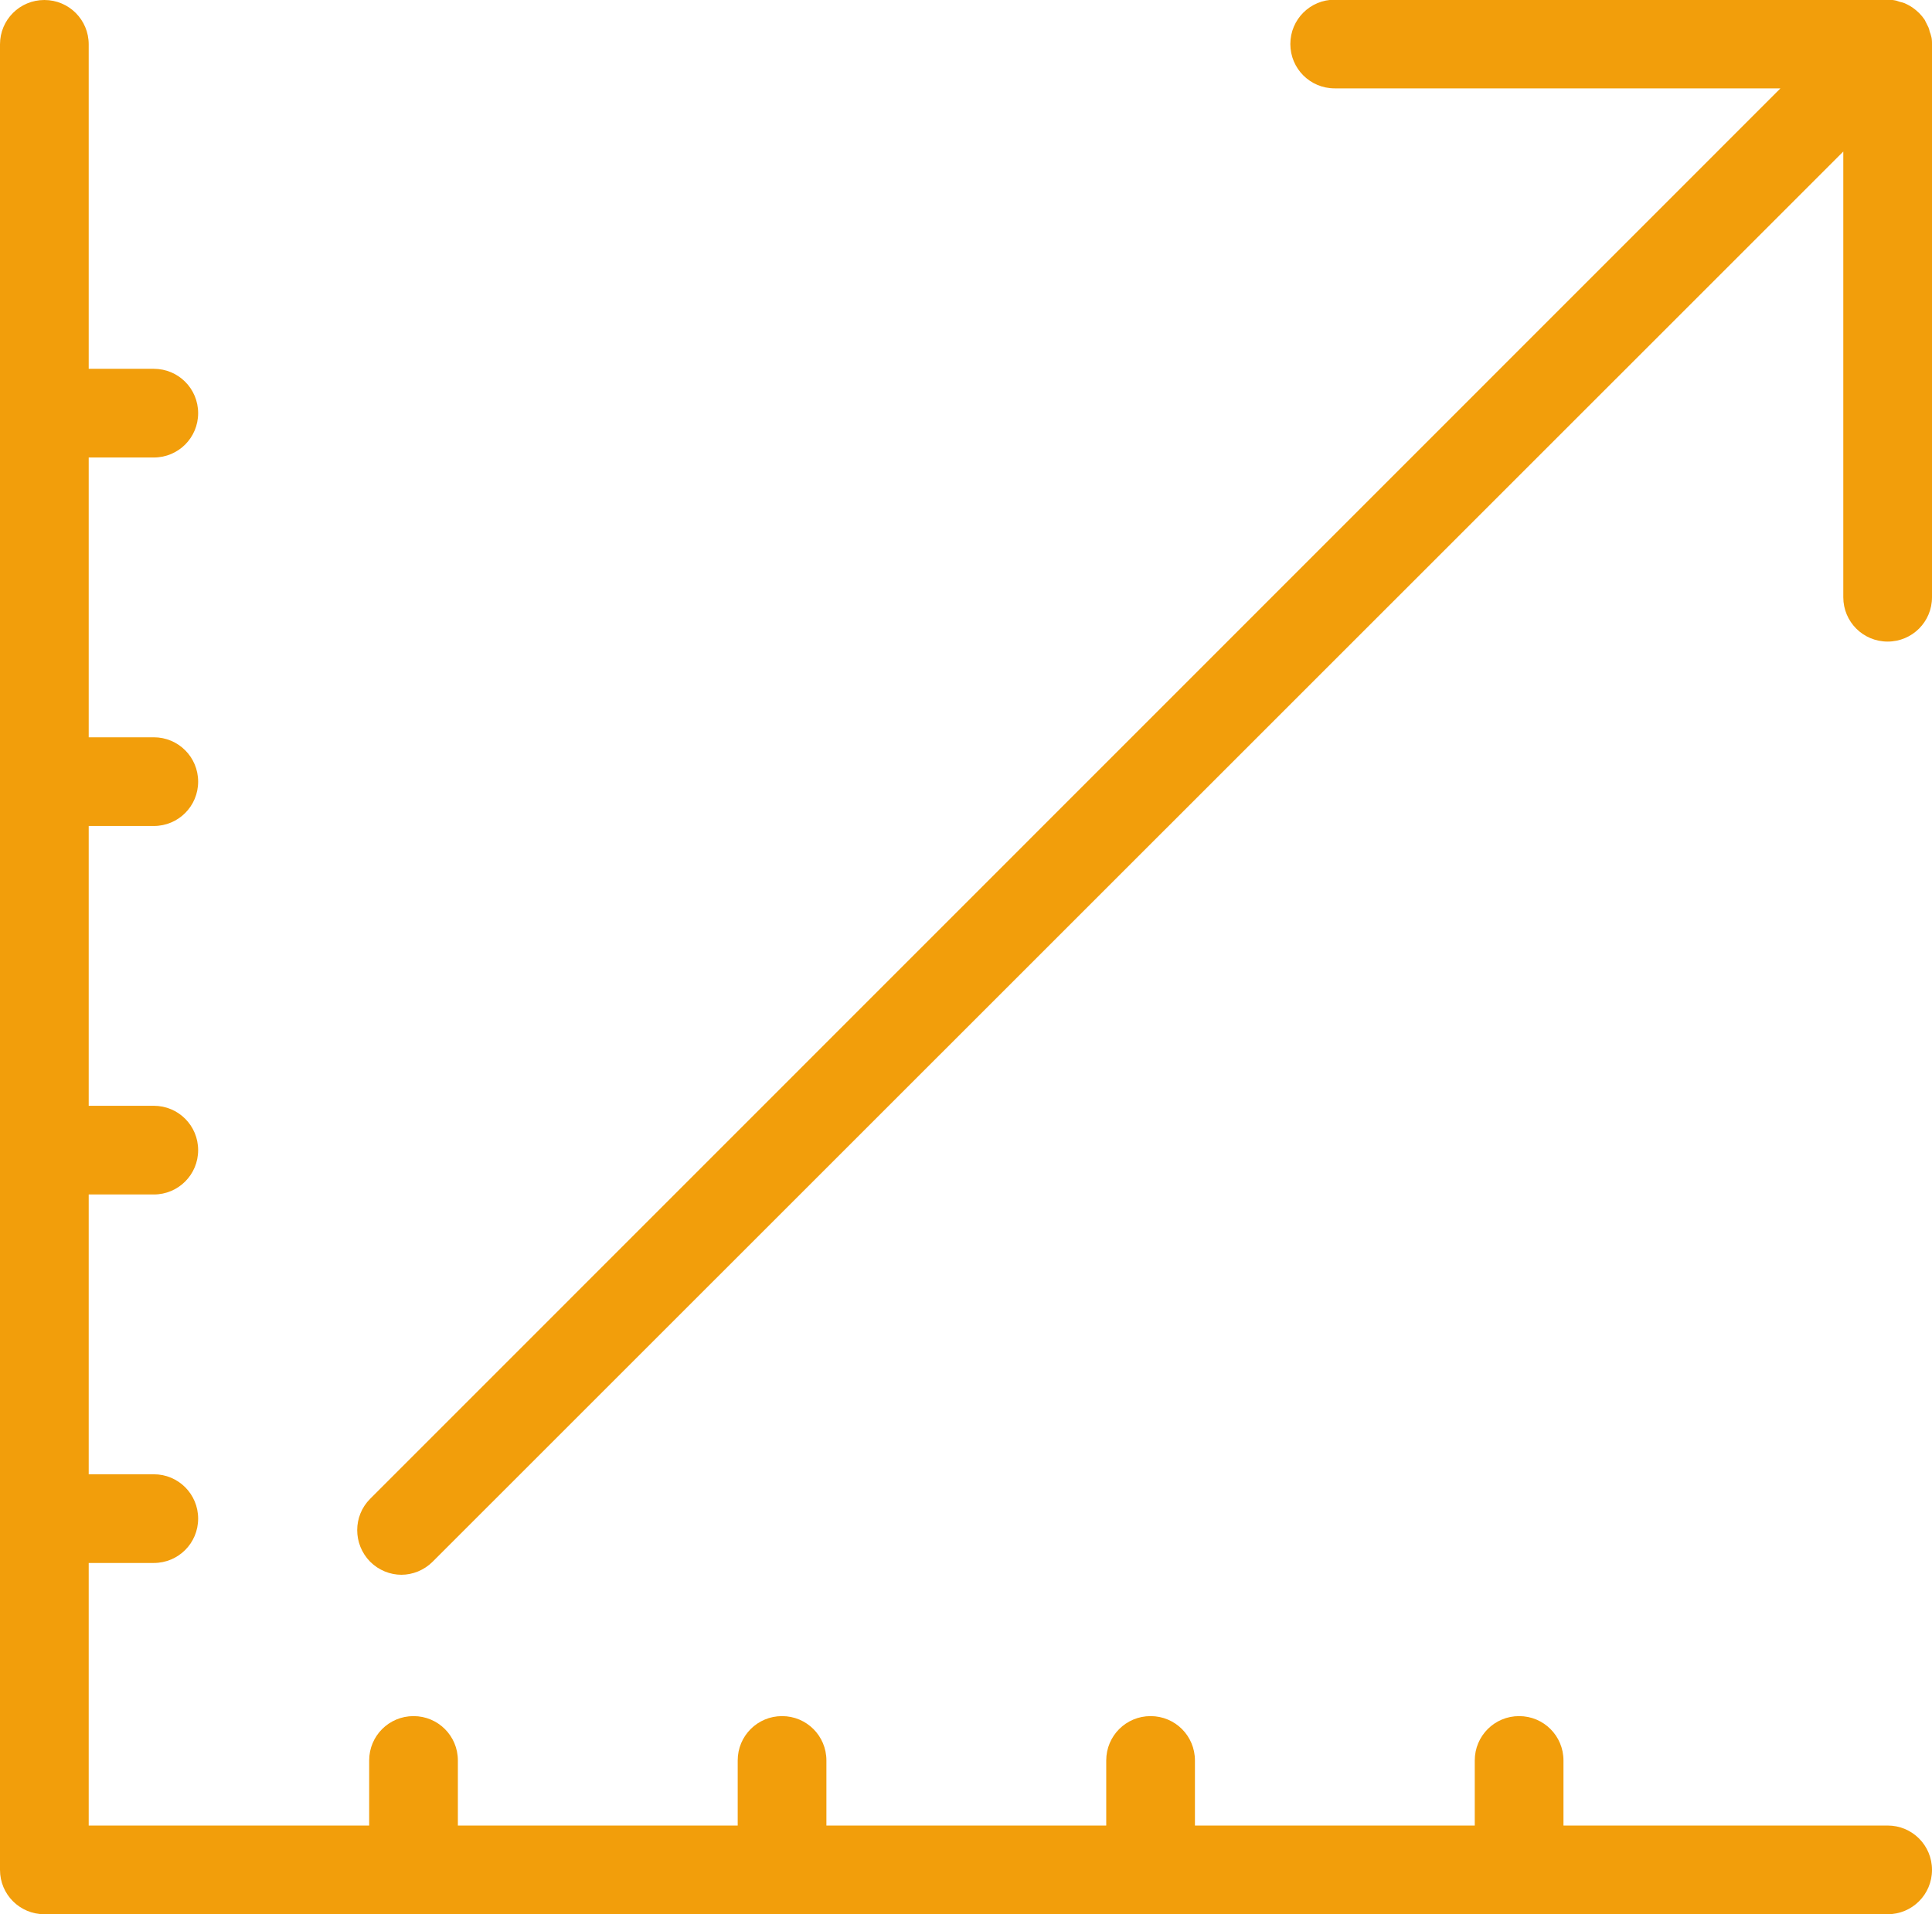 <?xml version="1.0" encoding="UTF-8"?><svg id="Layer_2" xmlns="http://www.w3.org/2000/svg" xmlns:xlink="http://www.w3.org/1999/xlink" viewBox="0 0 60.55 60"><defs><style>.cls-1{fill:none;}.cls-2{clip-path:url(#clippath);}.cls-3{fill:#f29e0b;}.cls-4{clip-path:url(#clippath-1);}.cls-5{isolation:isolate;}</style><clipPath id="clippath"><rect class="cls-1" width="60.55" height="60"/></clipPath><clipPath id="clippath-1"><rect class="cls-1" width="60.75" height="60"/></clipPath></defs><g id="Layer_1-2"><g class="cls-2"><g class="cls-5"><g class="cls-4"><path class="cls-3" d="m59.16,57.22h-10.16v-2.04c0-.77-.62-1.39-1.39-1.39s-1.39.62-1.39,1.39v2.04h-8.77v-2.04c0-.77-.62-1.39-1.39-1.39s-1.39.62-1.39,1.39v2.04h-8.77v-2.04c0-.77-.62-1.39-1.39-1.39s-1.39.62-1.39,1.39v2.04h-8.77v-2.04c0-.77-.62-1.39-1.39-1.39s-1.39.62-1.39,1.39v2.04H2.78v-8.23h2.04c.77,0,1.39-.62,1.39-1.39s-.62-1.39-1.39-1.39h-2.04v-8.77h2.04c.77,0,1.39-.62,1.39-1.39s-.62-1.39-1.39-1.39h-2.04v-8.77h2.04c.77,0,1.39-.62,1.39-1.39s-.62-1.39-1.39-1.39h-2.04v-8.77h2.04c.77,0,1.39-.62,1.39-1.39s-.62-1.39-1.39-1.39h-2.04V1.39c0-.77-.62-1.39-1.39-1.39S0,.62,0,1.39v57.22c0,.77.62,1.39,1.39,1.39h57.77c.77,0,1.39-.62,1.39-1.39s-.62-1.39-1.39-1.39"/><path class="cls-3" d="m60.52,1.12s-.02-.08-.04-.12c-.01-.05-.02-.09-.04-.14-.02-.05-.05-.09-.07-.14-.02-.03-.03-.07-.05-.1-.1-.15-.23-.28-.39-.39-.03-.02-.07-.04-.1-.06-.04-.02-.09-.05-.14-.07-.05-.02-.09-.03-.14-.04-.04-.01-.08-.03-.12-.04-.09-.02-.18-.03-.27-.03h-17.33c-.77,0-1.39.62-1.39,1.39s.62,1.39,1.39,1.39h13.97L11.6,46.98c-.54.54-.54,1.42,0,1.97.27.27.63.41.98.41s.71-.14.98-.41L57.77,4.75v13.97c0,.77.62,1.39,1.39,1.39s1.39-.62,1.39-1.39V1.39c0-.09,0-.18-.03-.27"/></g></g></g></g></svg>